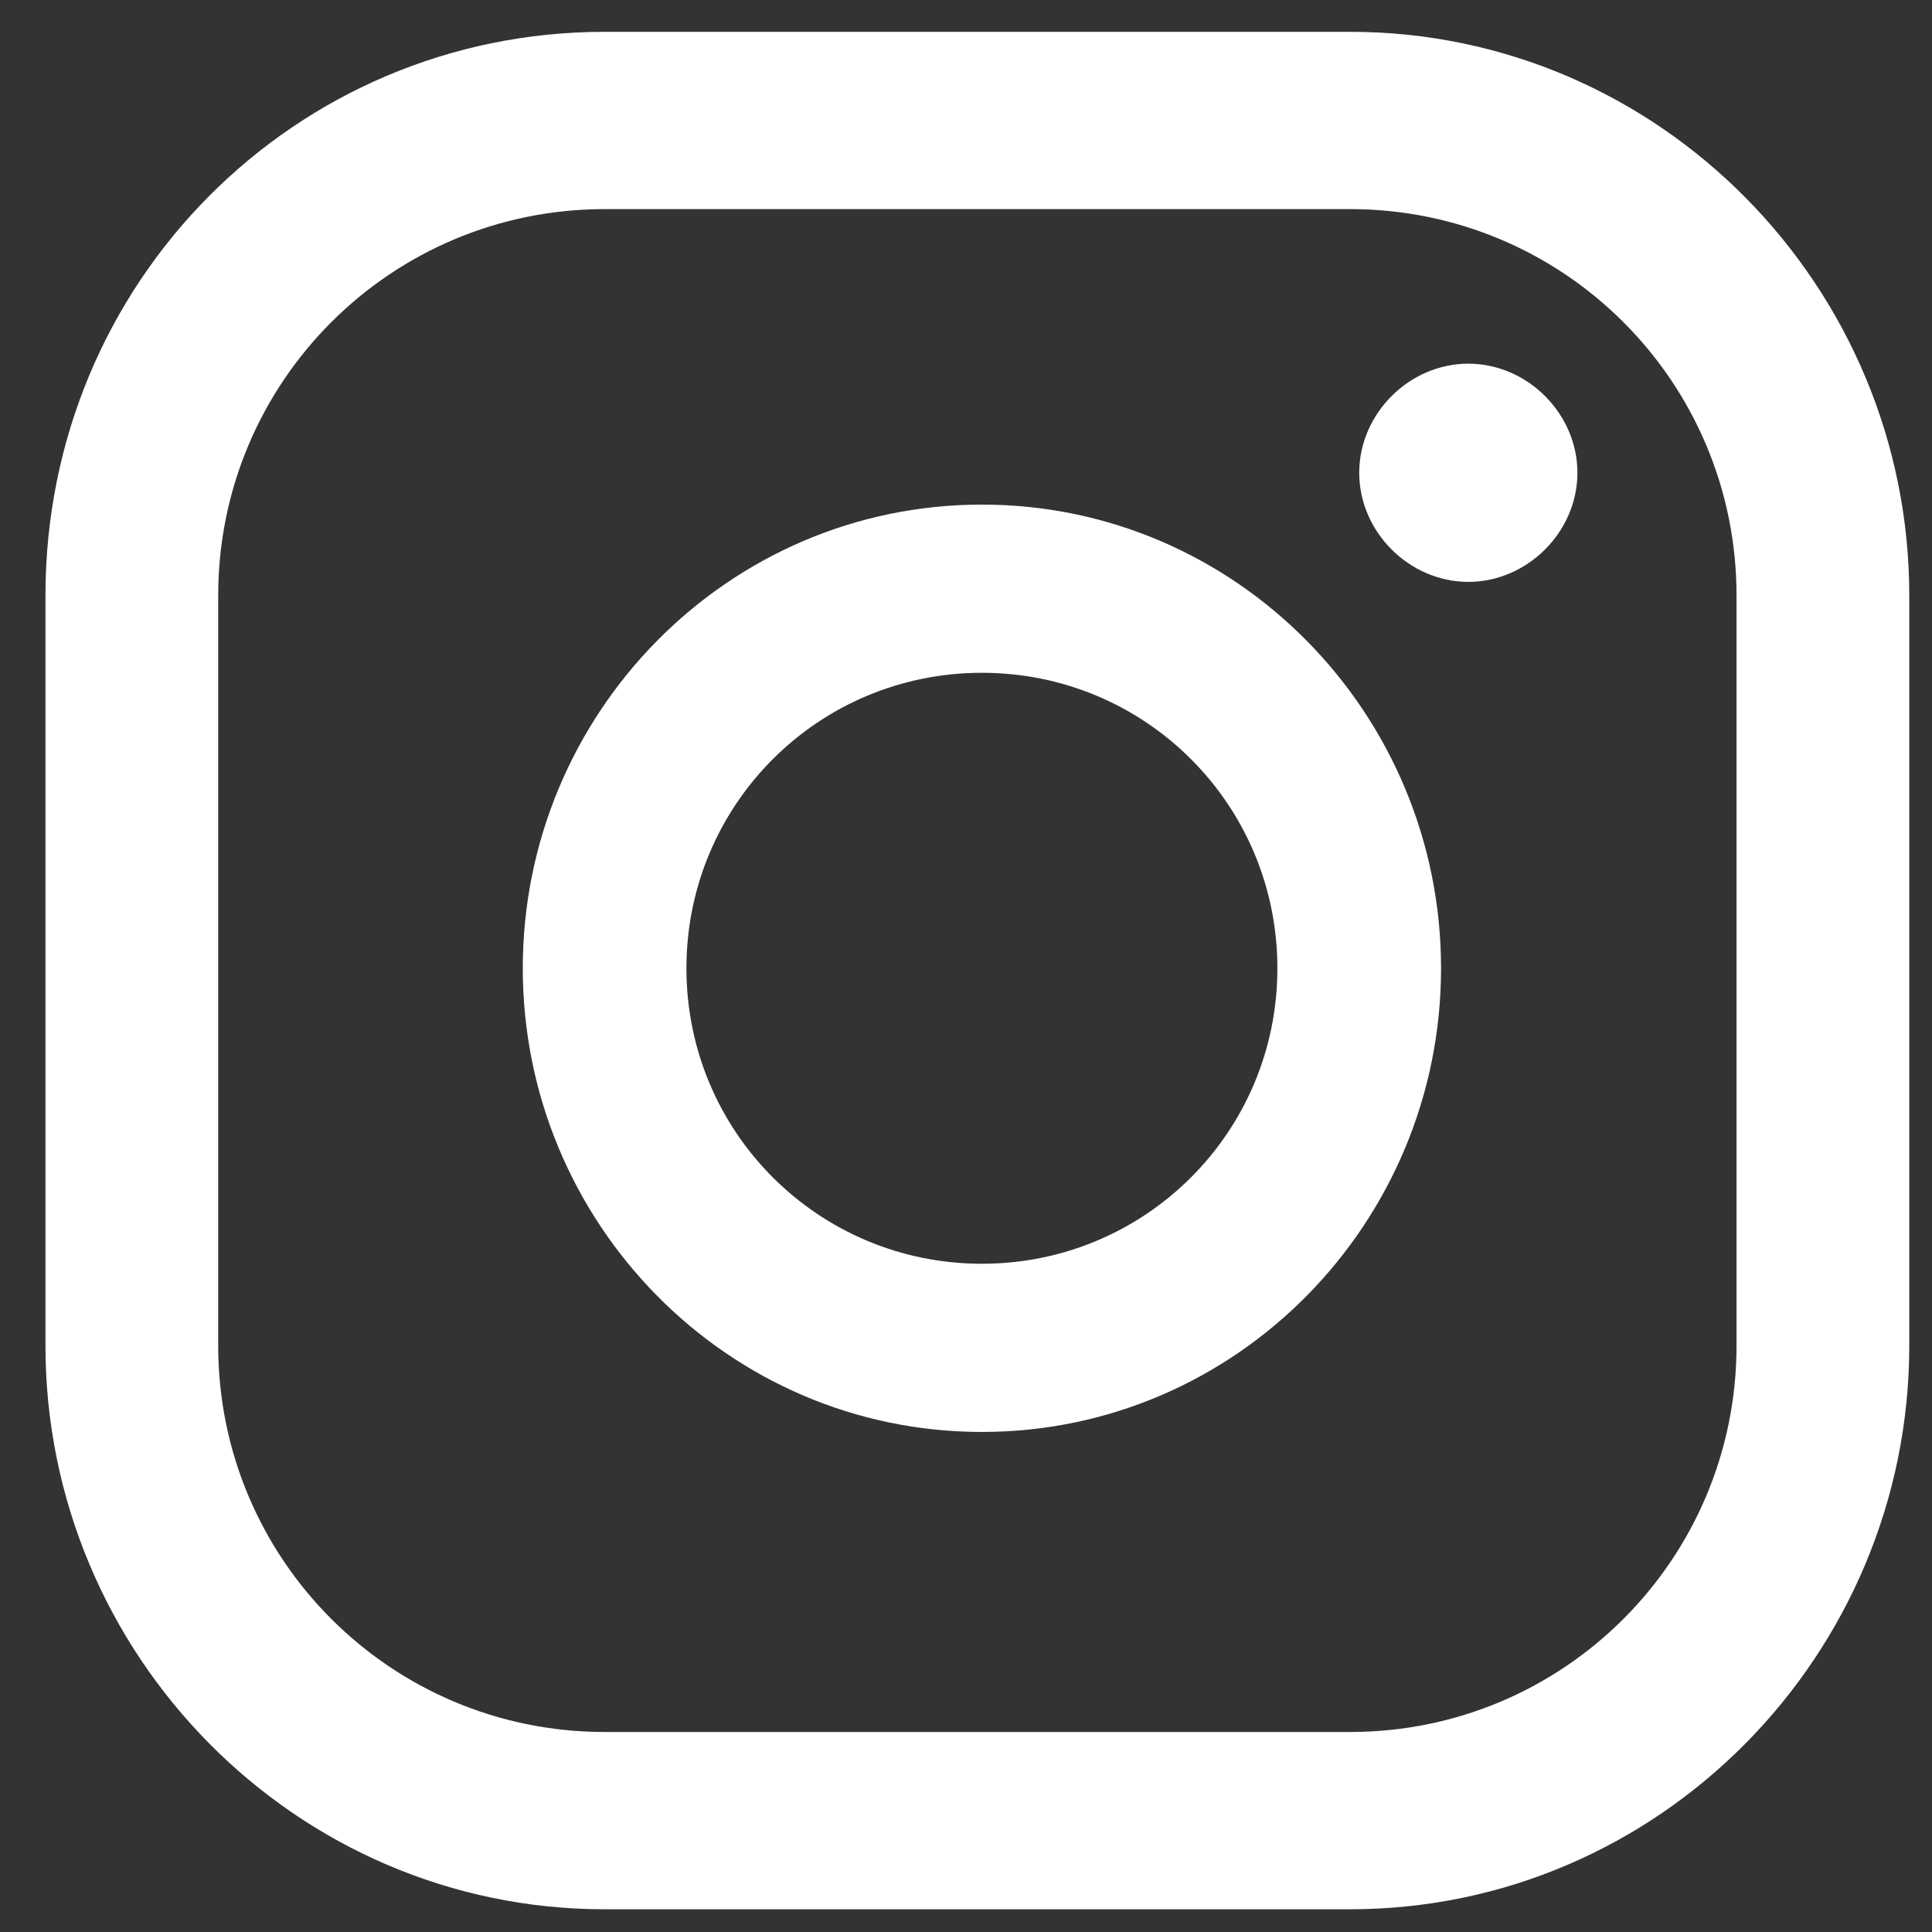 <?xml version="1.0" encoding="UTF-8"?>
<svg id="Layer_1" xmlns="http://www.w3.org/2000/svg" version="1.1" viewBox="0 0 42.5 42.5">
  <rect x="0" y="0" width="42.5" height="42.5" fill="#333333" stroke="none"/>
  <!-- Generator: Adobe Illustrator 29.1.0, SVG Export Plug-In . SVG Version: 2.1.0 Build 142)  -->
  <defs>
    <style>
      .st0 {
        fill: #fff;
      }
    </style>
  </defs>
  <g>
    <path class="st0" d="M32.3,8c-1.3,0-2.4,1.1-2.4,2.4s1.1,2.4,2.4,2.4,2.4-1.1,2.4-2.4-1.1-2.4-2.4-2.4Z"/>
    <path class="st0" d="M21.6,11.1c-5.6,0-10.1,4.6-10.1,10.2s4.5,10.2,10.1,10.2,10.1-4.6,10.1-10.2-4.5-10.2-10.1-10.2ZM21.6,27.8c-3.6,0-6.5-2.9-6.5-6.5s2.9-6.5,6.5-6.5,6.5,2.9,6.5,6.5-2.9,6.5-6.5,6.5Z"/>
    <path class="st0" d="M29.7,42H13.3c-6.8,0-12.3-5.6-12.3-12.4V13.1C1,6.2,6.5.7,13.3.7h16.4c6.8,0,12.3,5.6,12.3,12.4v16.5c0,6.8-5.5,12.4-12.3,12.4ZM13.3,4.6c-4.7,0-8.5,3.8-8.5,8.5v16.5c0,4.7,3.8,8.5,8.5,8.5h16.4c4.7,0,8.5-3.8,8.5-8.5V13.1c0-4.7-3.8-8.5-8.5-8.5H13.3Z"/>
  </g>
  <path class="st0" d="M111.8,15.7c0-5.4-4.3-9.8-9.7-9.8h-24.8c-5.4,0-9.7,4.4-9.7,9.8v11.6c0,5.4,4.3,9.8,9.7,9.8h24.8c5.4,0,9.7-4.4,9.7-9.8v-11.6ZM97.3,22.3l-11.1,5.5c-.4.2-1.9,0-1.9-.6v-11.4c0-.5,1.5-.8,1.9-.6l10.6,5.8c.4.3.9.9.5,1.2Z"/>
  <g>
    <path class="st0" d="M-46.8,44.7c-12.7,0-23.1-10.4-23.1-23.2S-59.5-1.8-46.8-1.8s23.1,10.4,23.1,23.2-10.4,23.2-23.1,23.2ZM-46.8,2.8c-10.2,0-18.5,8.4-18.5,18.6s8.3,18.6,18.5,18.6,18.5-8.4,18.5-18.6S-36.6,2.8-46.8,2.8Z"/>
    <g>
      <path class="st0" d="M-56.1,16.2h4.2v13.6h-4.2v-13.6ZM-54,9.4c1.3,0,2.4,1.1,2.4,2.5s-1.1,2.5-2.4,2.5-2.4-1.1-2.4-2.5,1.1-2.5,2.4-2.5"/>
      <path class="st0" d="M-49.3,16.2h4v1.9h0c.6-1.1,1.9-2.2,4-2.2,4.3,0,5.1,2.8,5.1,6.5v7.5h-4.2v-6.6c0-1.6,0-3.6-2.2-3.6s-2.5,1.7-2.5,3.5v6.7h-4.2v-13.6Z"/>
    </g>
  </g>
  <g>
    <path class="st0" d="M-115.1,45.5c-12.4,0-22.5-10.1-22.5-22.6S-127.5.2-115.1.2s22.5,10.1,22.5,22.6-10.1,22.6-22.5,22.6ZM-115.1,4.8c-9.9,0-17.9,8.1-17.9,18.1s8,18.1,17.9,18.1,17.9-8.1,17.9-18.1-8-18.1-17.9-18.1Z"/>
    <path class="st0" d="M-106.3,20.7h0c-.2,0-.4,0-.6,0-2,0-4-1-5.1-2.8v9.4c0,3.8-3.1,7-6.9,7s-6.9-3.1-6.9-7,3.1-7,6.9-7,.3,0,.4,0v3.4c-.1,0-.3,0-.4,0-1.9,0-3.5,1.6-3.5,3.5s1.6,3.5,3.5,3.5,3.7-1.5,3.7-3.5v-16h3.3c.3,2.9,2.7,5.2,5.6,5.4v3.8Z"/>
  </g>
  <g>
    <path class="st0" d="M-183.3,45.3c-12.4,0-22.4-10.1-22.4-22.5S-195.7.2-183.3.2s22.4,10.1,22.4,22.5-10.1,22.5-22.4,22.5ZM-183.3,4.8c-9.9,0-17.9,8.1-17.9,18s8,18,17.9,18,17.9-8.1,17.9-18-8-18-17.9-18Z"/>
    <path class="st0" d="M-194.9,22.3s10.1-4.2,13.6-5.6c1.3-.6,5.9-2.5,5.9-2.5,0,0,2.1-.8,1.9,1.2,0,.8-.5,3.7-1,6.8-.7,4.4-1.5,9.2-1.5,9.2,0,0-.1,1.3-1.1,1.6-1,.2-2.6-.8-2.9-1.1-.2-.2-4.4-2.8-5.9-4.1-.4-.4-.9-1.1,0-1.9,2.1-1.9,4.6-4.3,6.1-5.9.7-.7,1.4-2.3-1.5-.4-4.1,2.9-8.2,5.6-8.2,5.6,0,0-.9.6-2.7,0-1.7-.5-3.8-1.2-3.8-1.2,0,0-1.4-.9,1-1.8h0Z"/>
  </g>
</svg>